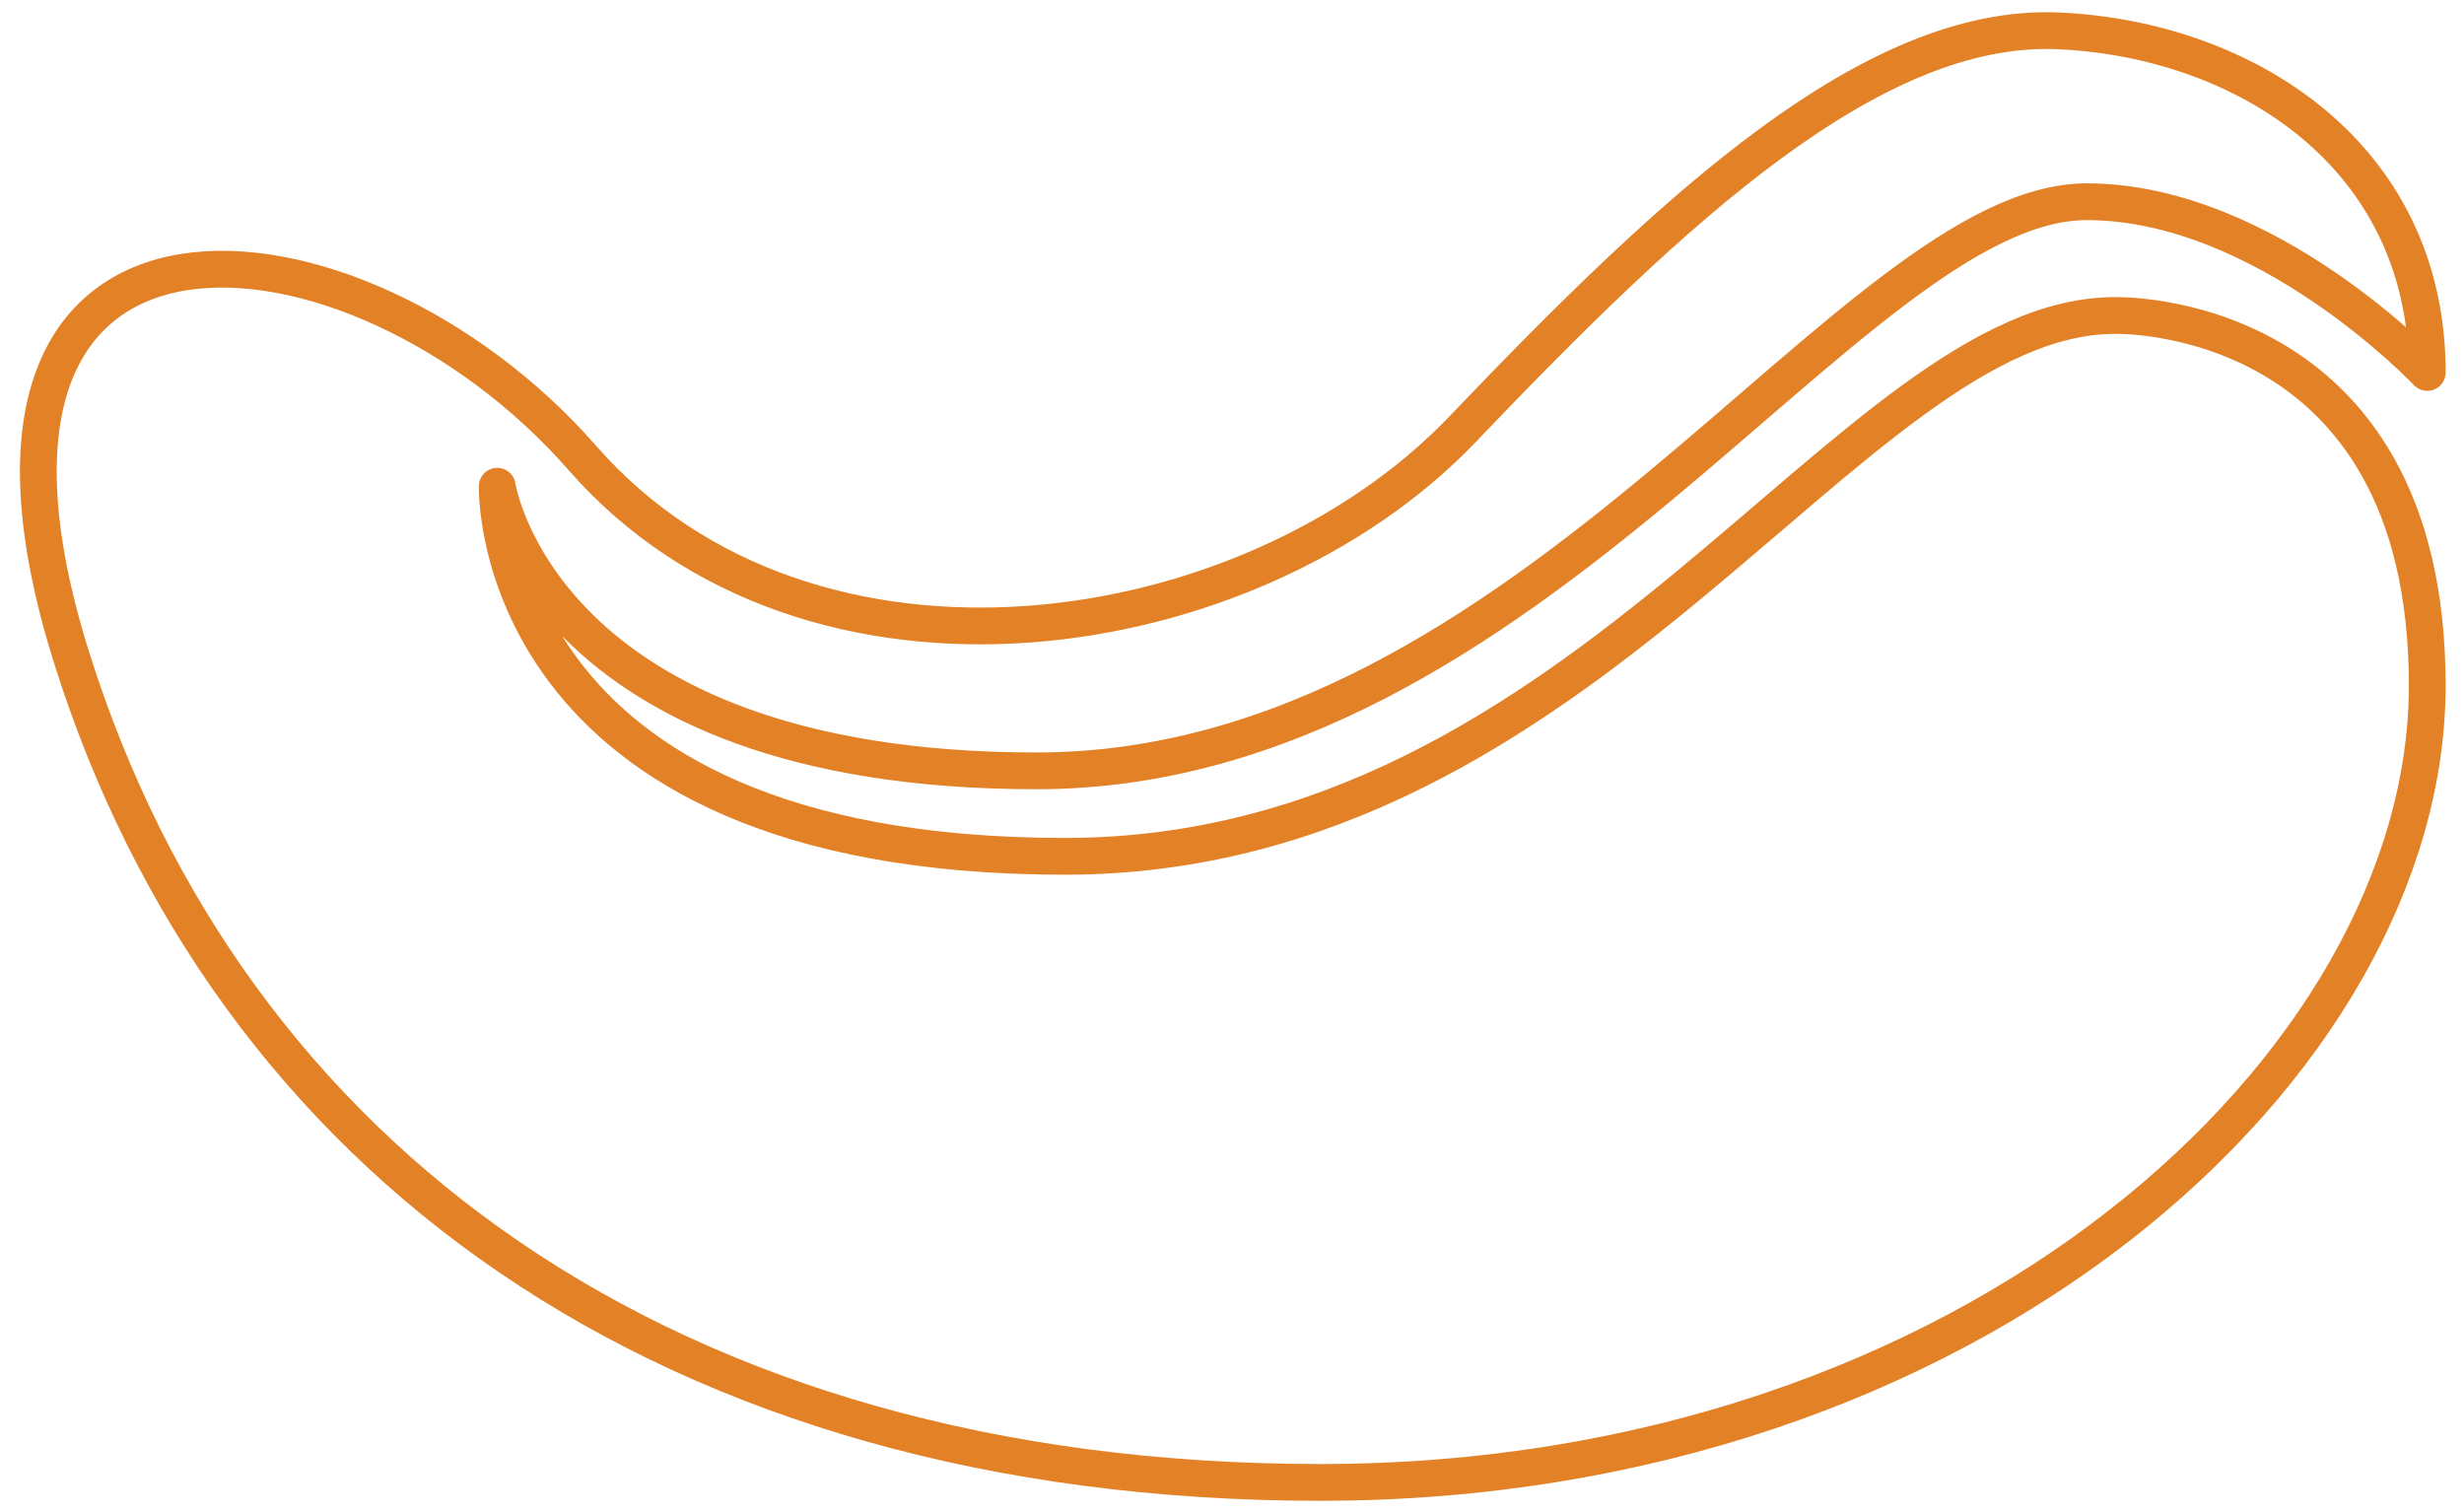 <?xml version="1.0" encoding="utf-8"?>
<!-- Generator: Adobe Illustrator 16.0.0, SVG Export Plug-In . SVG Version: 6.00 Build 0)  -->
<!DOCTYPE svg PUBLIC "-//W3C//DTD SVG 1.1//EN" "http://www.w3.org/Graphics/SVG/1.1/DTD/svg11.dtd">
<svg version="1.1" id="Layer_1" xmlns="http://www.w3.org/2000/svg" xmlns:xlink="http://www.w3.org/1999/xlink" x="0px" y="0px"
	 width="134.086px" height="82.28px" viewBox="0 0 134.086 82.28" enable-background="new 0 0 134.086 82.28" xml:space="preserve">
<g>
	
		<path fill-rule="evenodd" clip-rule="evenodd" fill="none" stroke="#E28126" stroke-width="2" stroke-linecap="round" stroke-linejoin="round" stroke-miterlimit="10" d="
		M115.096,17.168c0,0,16.99-0.48,16.99,20.139c0,20.609-24.7,43.358-60.239,43.358S12.438,62.996,3.888,35.757
		c-8.55-27.249,15.43-24.979,27.8-10.839c12.37,14.129,36.339,10.52,47.89-1.55c11.539-12.08,22.309-22.129,32.429-21.689
		c10.12,0.45,20.08,6.75,20.08,18.589c0,0-8.771-9.29-18.53-9.29c-12.779,0-30.139,30.968-57.149,30.968
		c-27.02,0-29.349-15.488-29.349-15.488s-0.6,20.139,30.889,20.139C86.577,46.596,100.677,17.168,115.096,17.168z"/>
</g>
</svg>
